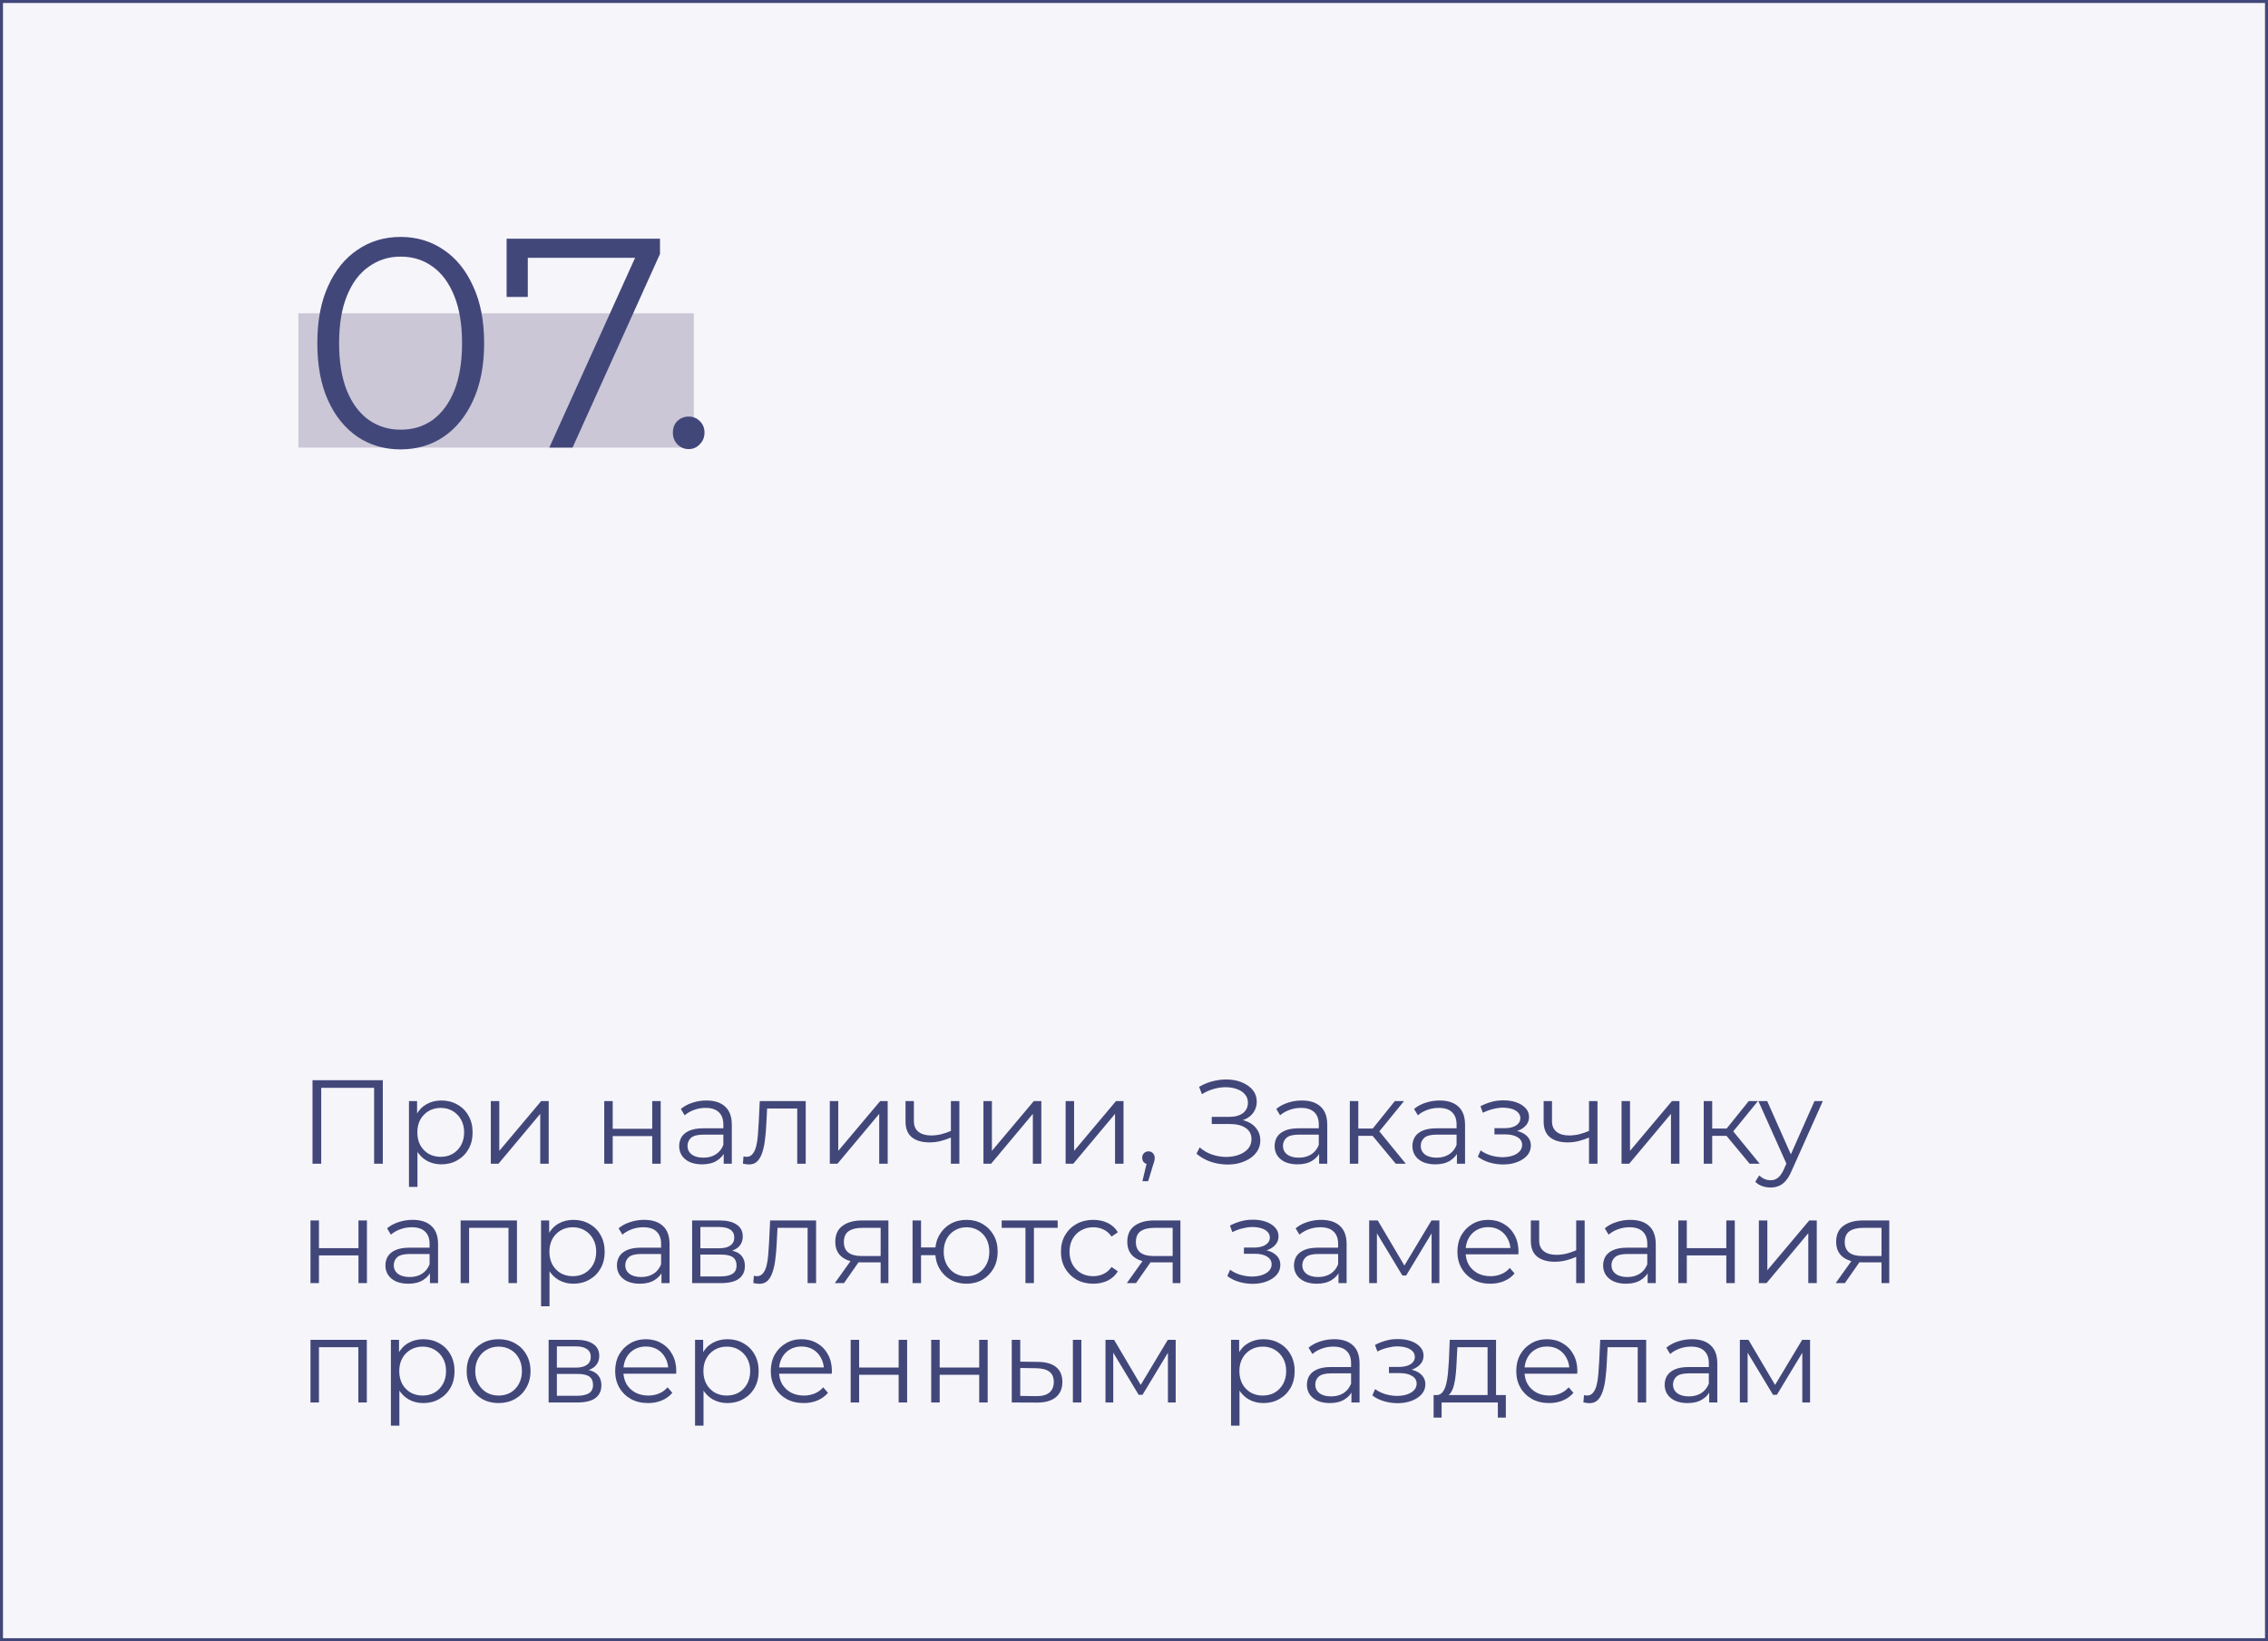 <?xml version="1.0" encoding="UTF-8"?> <svg xmlns="http://www.w3.org/2000/svg" width="304" height="220" viewBox="0 0 304 220" fill="none"><rect x="0" y="0" width="304" height="220" fill="#808080" stroke="none"/> <rect x="0.2" y="0.2" width="303.6" height="219.6" fill="#F6F5FA" stroke="#42477A" stroke-width="0.4"></rect> <path d="M41.888 156V144.8H51.312V156H50.144V145.504L50.448 145.824H42.752L43.056 145.504V156H41.888ZM59.155 156.08C58.43 156.08 57.774 155.915 57.187 155.584C56.6 155.243 56.131 154.757 55.779 154.128C55.438 153.488 55.267 152.709 55.267 151.792C55.267 150.875 55.438 150.101 55.779 149.472C56.12 148.832 56.584 148.347 57.171 148.016C57.758 147.685 58.419 147.52 59.155 147.52C59.955 147.52 60.67 147.701 61.299 148.064C61.939 148.416 62.441 148.917 62.803 149.568C63.166 150.208 63.347 150.949 63.347 151.792C63.347 152.645 63.166 153.392 62.803 154.032C62.441 154.672 61.939 155.173 61.299 155.536C60.67 155.899 59.955 156.08 59.155 156.08ZM54.819 159.104V147.6H55.907V150.128L55.795 151.808L55.955 153.504V159.104H54.819ZM59.075 155.072C59.672 155.072 60.206 154.939 60.675 154.672C61.145 154.395 61.518 154.011 61.795 153.52C62.072 153.019 62.211 152.443 62.211 151.792C62.211 151.141 62.072 150.571 61.795 150.08C61.518 149.589 61.145 149.205 60.675 148.928C60.206 148.651 59.672 148.512 59.075 148.512C58.478 148.512 57.939 148.651 57.459 148.928C56.99 149.205 56.617 149.589 56.339 150.08C56.072 150.571 55.939 151.141 55.939 151.792C55.939 152.443 56.072 153.019 56.339 153.52C56.617 154.011 56.99 154.395 57.459 154.672C57.939 154.939 58.478 155.072 59.075 155.072ZM65.788 156V147.6H66.924V154.272L72.54 147.6H73.548V156H72.412V149.312L66.812 156H65.788ZM80.991 156V147.6H82.127V151.312H87.423V147.6H88.559V156H87.423V152.288H82.127V156H80.991ZM97.004 156V154.144L96.956 153.84V150.736C96.956 150.021 96.753 149.472 96.348 149.088C95.953 148.704 95.361 148.512 94.572 148.512C94.028 148.512 93.51 148.603 93.02 148.784C92.529 148.965 92.113 149.205 91.772 149.504L91.26 148.656C91.686 148.293 92.198 148.016 92.796 147.824C93.393 147.621 94.022 147.52 94.684 147.52C95.772 147.52 96.609 147.792 97.196 148.336C97.793 148.869 98.092 149.685 98.092 150.784V156H97.004ZM94.108 156.08C93.478 156.08 92.929 155.979 92.46 155.776C92.001 155.563 91.649 155.275 91.404 154.912C91.159 154.539 91.036 154.112 91.036 153.632C91.036 153.195 91.137 152.8 91.34 152.448C91.553 152.085 91.894 151.797 92.364 151.584C92.844 151.36 93.484 151.248 94.284 151.248H97.18V152.096H94.316C93.505 152.096 92.94 152.24 92.62 152.528C92.311 152.816 92.156 153.173 92.156 153.6C92.156 154.08 92.343 154.464 92.716 154.752C93.089 155.04 93.612 155.184 94.284 155.184C94.924 155.184 95.473 155.04 95.932 154.752C96.401 154.453 96.743 154.027 96.956 153.472L97.212 154.256C96.999 154.811 96.625 155.253 96.092 155.584C95.569 155.915 94.908 156.08 94.108 156.08ZM99.58 155.984L99.66 155.008C99.735 155.019 99.804 155.035 99.868 155.056C99.943 155.067 100.007 155.072 100.06 155.072C100.401 155.072 100.673 154.944 100.876 154.688C101.089 154.432 101.249 154.091 101.356 153.664C101.463 153.237 101.537 152.757 101.58 152.224C101.623 151.68 101.66 151.136 101.692 150.592L101.836 147.6H107.996V156H106.86V148.256L107.148 148.592H102.572L102.844 148.24L102.716 150.672C102.684 151.397 102.625 152.091 102.54 152.752C102.465 153.413 102.343 153.995 102.172 154.496C102.012 154.997 101.788 155.392 101.5 155.68C101.212 155.957 100.844 156.096 100.396 156.096C100.268 156.096 100.135 156.085 99.996 156.064C99.868 156.043 99.729 156.016 99.58 155.984ZM111.225 156V147.6H112.361V154.272L117.977 147.6H118.985V156H117.849V149.312L112.249 156H111.225ZM127.553 152.448C127.062 152.661 126.566 152.832 126.065 152.96C125.574 153.077 125.084 153.136 124.593 153.136C123.601 153.136 122.817 152.912 122.241 152.464C121.665 152.005 121.377 151.301 121.377 150.352V147.6H122.497V150.288C122.497 150.928 122.705 151.408 123.121 151.728C123.537 152.048 124.097 152.208 124.801 152.208C125.228 152.208 125.676 152.155 126.145 152.048C126.614 151.931 127.089 151.765 127.569 151.552L127.553 152.448ZM127.457 156V147.6H128.593V156H127.457ZM131.819 156V147.6H132.955V154.272L138.571 147.6H139.579V156H138.443V149.312L132.843 156H131.819ZM142.835 156V147.6H143.971V154.272L149.587 147.6H150.595V156H149.459V149.312L143.859 156H142.835ZM153.13 158.336L153.834 155.376L153.962 156.064C153.717 156.064 153.509 155.984 153.338 155.824C153.178 155.664 153.098 155.456 153.098 155.2C153.098 154.944 153.178 154.736 153.338 154.576C153.509 154.416 153.712 154.336 153.946 154.336C154.192 154.336 154.389 154.421 154.538 154.592C154.698 154.763 154.778 154.965 154.778 155.2C154.778 155.285 154.773 155.371 154.762 155.456C154.752 155.541 154.73 155.637 154.698 155.744C154.666 155.851 154.624 155.979 154.57 156.128L153.898 158.336H153.13ZM160.373 154.656L160.805 153.808C161.295 154.235 161.845 154.555 162.453 154.768C163.071 154.971 163.69 155.077 164.309 155.088C164.927 155.088 165.493 154.997 166.005 154.816C166.527 154.635 166.949 154.368 167.269 154.016C167.589 153.653 167.749 153.216 167.749 152.704C167.749 152.053 167.487 151.552 166.965 151.2C166.453 150.848 165.738 150.672 164.821 150.672H162.421V149.712H164.757C165.546 149.712 166.159 149.547 166.597 149.216C167.045 148.875 167.269 148.405 167.269 147.808C167.269 147.381 167.141 147.019 166.885 146.72C166.639 146.411 166.298 146.176 165.861 146.016C165.434 145.845 164.954 145.755 164.421 145.744C163.887 145.723 163.333 145.792 162.757 145.952C162.191 146.101 161.642 146.341 161.109 146.672L160.725 145.696C161.386 145.301 162.074 145.029 162.789 144.88C163.503 144.72 164.197 144.667 164.869 144.72C165.541 144.773 166.143 144.928 166.677 145.184C167.221 145.44 167.653 145.776 167.973 146.192C168.293 146.608 168.453 147.104 168.453 147.68C168.453 148.213 168.314 148.683 168.036 149.088C167.77 149.493 167.391 149.808 166.901 150.032C166.421 150.245 165.85 150.352 165.189 150.352L165.253 150C165.999 150 166.645 150.117 167.189 150.352C167.743 150.587 168.17 150.923 168.469 151.36C168.778 151.787 168.933 152.288 168.933 152.864C168.933 153.408 168.794 153.893 168.517 154.32C168.25 154.736 167.877 155.088 167.397 155.376C166.927 155.653 166.399 155.856 165.813 155.984C165.226 156.101 164.613 156.133 163.973 156.08C163.333 156.027 162.703 155.888 162.085 155.664C161.466 155.429 160.895 155.093 160.373 154.656ZM176.816 156V154.144L176.768 153.84V150.736C176.768 150.021 176.566 149.472 176.16 149.088C175.766 148.704 175.174 148.512 174.384 148.512C173.84 148.512 173.323 148.603 172.832 148.784C172.342 148.965 171.926 149.205 171.584 149.504L171.072 148.656C171.499 148.293 172.011 148.016 172.608 147.824C173.206 147.621 173.835 147.52 174.496 147.52C175.584 147.52 176.422 147.792 177.008 148.336C177.606 148.869 177.904 149.685 177.904 150.784V156H176.816ZM173.92 156.08C173.291 156.08 172.742 155.979 172.272 155.776C171.814 155.563 171.462 155.275 171.216 154.912C170.971 154.539 170.848 154.112 170.848 153.632C170.848 153.195 170.95 152.8 171.152 152.448C171.366 152.085 171.707 151.797 172.176 151.584C172.656 151.36 173.296 151.248 174.096 151.248H176.992V152.096H174.128C173.318 152.096 172.752 152.24 172.432 152.528C172.123 152.816 171.968 153.173 171.968 153.6C171.968 154.08 172.155 154.464 172.528 154.752C172.902 155.04 173.424 155.184 174.096 155.184C174.736 155.184 175.286 155.04 175.744 154.752C176.214 154.453 176.555 154.027 176.768 153.472L177.024 154.256C176.811 154.811 176.438 155.253 175.904 155.584C175.382 155.915 174.72 156.08 173.92 156.08ZM187.089 156L183.633 151.84L184.577 151.28L188.433 156H187.089ZM180.929 156V147.6H182.065V156H180.929ZM181.713 152.256V151.28H184.417V152.256H181.713ZM184.673 151.92L183.617 151.76L186.961 147.6H188.193L184.673 151.92ZM195.285 156V154.144L195.237 153.84V150.736C195.237 150.021 195.034 149.472 194.629 149.088C194.234 148.704 193.642 148.512 192.853 148.512C192.309 148.512 191.792 148.603 191.301 148.784C190.81 148.965 190.394 149.205 190.053 149.504L189.541 148.656C189.968 148.293 190.48 148.016 191.077 147.824C191.674 147.621 192.304 147.52 192.965 147.52C194.053 147.52 194.89 147.792 195.477 148.336C196.074 148.869 196.373 149.685 196.373 150.784V156H195.285ZM192.389 156.08C191.76 156.08 191.21 155.979 190.741 155.776C190.282 155.563 189.93 155.275 189.685 154.912C189.44 154.539 189.317 154.112 189.317 153.632C189.317 153.195 189.418 152.8 189.621 152.448C189.834 152.085 190.176 151.797 190.645 151.584C191.125 151.36 191.765 151.248 192.565 151.248H195.461V152.096H192.597C191.786 152.096 191.221 152.24 190.901 152.528C190.592 152.816 190.437 153.173 190.437 153.6C190.437 154.08 190.624 154.464 190.997 154.752C191.37 155.04 191.893 155.184 192.565 155.184C193.205 155.184 193.754 155.04 194.213 154.752C194.682 154.453 195.024 154.027 195.237 153.472L195.493 154.256C195.28 154.811 194.906 155.253 194.373 155.584C193.85 155.915 193.189 156.08 192.389 156.08ZM201.481 156.096C202.175 156.096 202.799 155.989 203.353 155.776C203.919 155.563 204.367 155.269 204.697 154.896C205.028 154.512 205.193 154.069 205.193 153.568C205.193 152.928 204.921 152.421 204.377 152.048C203.844 151.675 203.097 151.488 202.137 151.488L202.089 151.792C202.633 151.792 203.119 151.707 203.545 151.536C203.972 151.365 204.313 151.125 204.569 150.816C204.825 150.507 204.953 150.144 204.953 149.728C204.953 149.259 204.793 148.859 204.473 148.528C204.153 148.187 203.721 147.925 203.177 147.744C202.644 147.563 202.041 147.483 201.369 147.504C200.879 147.504 200.388 147.573 199.897 147.712C199.417 147.84 198.932 148.032 198.441 148.288L198.761 149.168C199.199 148.944 199.641 148.779 200.089 148.672C200.537 148.555 200.969 148.491 201.385 148.48C201.844 148.48 202.255 148.533 202.617 148.64C202.98 148.747 203.263 148.907 203.465 149.12C203.679 149.333 203.785 149.589 203.785 149.888C203.785 150.165 203.695 150.405 203.513 150.608C203.343 150.811 203.097 150.965 202.777 151.072C202.457 151.179 202.089 151.232 201.673 151.232H200.313V152.064H201.753C202.457 152.064 203.012 152.192 203.417 152.448C203.823 152.693 204.025 153.04 204.025 153.488C204.025 153.797 203.919 154.075 203.705 154.32C203.492 154.565 203.193 154.757 202.809 154.896C202.425 155.035 201.972 155.109 201.449 155.12C200.927 155.12 200.399 155.045 199.865 154.896C199.332 154.736 198.863 154.507 198.457 154.208L198.089 155.056C198.548 155.408 199.076 155.669 199.673 155.84C200.271 156.011 200.873 156.096 201.481 156.096ZM213.084 152.448C212.594 152.661 212.098 152.832 211.596 152.96C211.106 153.077 210.615 153.136 210.124 153.136C209.132 153.136 208.348 152.912 207.772 152.464C207.196 152.005 206.908 151.301 206.908 150.352V147.6H208.028V150.288C208.028 150.928 208.236 151.408 208.652 151.728C209.068 152.048 209.628 152.208 210.332 152.208C210.759 152.208 211.207 152.155 211.676 152.048C212.146 151.931 212.62 151.765 213.1 151.552L213.084 152.448ZM212.988 156V147.6H214.124V156H212.988ZM217.35 156V147.6H218.486V154.272L224.102 147.6H225.11V156H223.974V149.312L218.374 156H217.35ZM234.526 156L231.07 151.84L232.014 151.28L235.87 156H234.526ZM228.366 156V147.6H229.502V156H228.366ZM229.15 152.256V151.28H231.854V152.256H229.15ZM232.11 151.92L231.054 151.76L234.398 147.6H235.63L232.11 151.92ZM237.323 159.184C236.928 159.184 236.549 159.12 236.187 158.992C235.835 158.864 235.53 158.672 235.274 158.416L235.803 157.568C236.016 157.771 236.245 157.925 236.491 158.032C236.747 158.149 237.029 158.208 237.339 158.208C237.712 158.208 238.032 158.101 238.299 157.888C238.576 157.685 238.837 157.323 239.083 156.8L239.627 155.568L239.755 155.392L243.211 147.6H244.331L240.123 157.008C239.888 157.552 239.627 157.984 239.339 158.304C239.061 158.624 238.757 158.848 238.427 158.976C238.096 159.115 237.728 159.184 237.323 159.184ZM239.562 156.24L235.691 147.6H236.875L240.299 155.312L239.562 156.24ZM41.616 172V163.6H42.752V167.312H48.048V163.6H49.184V172H48.048V168.288H42.752V172H41.616ZM57.629 172V170.144L57.581 169.84V166.736C57.581 166.021 57.378 165.472 56.973 165.088C56.578 164.704 55.986 164.512 55.197 164.512C54.653 164.512 54.136 164.603 53.645 164.784C53.154 164.965 52.738 165.205 52.397 165.504L51.885 164.656C52.312 164.293 52.824 164.016 53.421 163.824C54.018 163.621 54.648 163.52 55.309 163.52C56.397 163.52 57.234 163.792 57.821 164.336C58.418 164.869 58.717 165.685 58.717 166.784V172H57.629ZM54.733 172.08C54.103 172.08 53.554 171.979 53.085 171.776C52.626 171.563 52.274 171.275 52.029 170.912C51.783 170.539 51.661 170.112 51.661 169.632C51.661 169.195 51.762 168.8 51.965 168.448C52.178 168.085 52.52 167.797 52.989 167.584C53.469 167.36 54.109 167.248 54.909 167.248H57.805V168.096H54.941C54.13 168.096 53.565 168.24 53.245 168.528C52.935 168.816 52.781 169.173 52.781 169.6C52.781 170.08 52.968 170.464 53.341 170.752C53.714 171.04 54.237 171.184 54.909 171.184C55.549 171.184 56.098 171.04 56.557 170.752C57.026 170.453 57.367 170.027 57.581 169.472L57.837 170.256C57.623 170.811 57.25 171.253 56.717 171.584C56.194 171.915 55.533 172.08 54.733 172.08ZM61.741 172V163.6H69.293V172H68.157V164.288L68.445 164.592H62.589L62.877 164.288V172H61.741ZM76.858 172.08C76.133 172.08 75.477 171.915 74.89 171.584C74.304 171.243 73.834 170.757 73.482 170.128C73.141 169.488 72.97 168.709 72.97 167.792C72.97 166.875 73.141 166.101 73.482 165.472C73.824 164.832 74.288 164.347 74.874 164.016C75.461 163.685 76.122 163.52 76.858 163.52C77.658 163.52 78.373 163.701 79.002 164.064C79.642 164.416 80.144 164.917 80.506 165.568C80.869 166.208 81.05 166.949 81.05 167.792C81.05 168.645 80.869 169.392 80.506 170.032C80.144 170.672 79.642 171.173 79.002 171.536C78.373 171.899 77.658 172.08 76.858 172.08ZM72.522 175.104V163.6H73.61V166.128L73.498 167.808L73.658 169.504V175.104H72.522ZM76.778 171.072C77.376 171.072 77.909 170.939 78.378 170.672C78.848 170.395 79.221 170.011 79.498 169.52C79.776 169.019 79.914 168.443 79.914 167.792C79.914 167.141 79.776 166.571 79.498 166.08C79.221 165.589 78.848 165.205 78.378 164.928C77.909 164.651 77.376 164.512 76.778 164.512C76.181 164.512 75.642 164.651 75.162 164.928C74.693 165.205 74.32 165.589 74.042 166.08C73.776 166.571 73.642 167.141 73.642 167.792C73.642 168.443 73.776 169.019 74.042 169.52C74.32 170.011 74.693 170.395 75.162 170.672C75.642 170.939 76.181 171.072 76.778 171.072ZM88.66 172V170.144L88.612 169.84V166.736C88.612 166.021 88.409 165.472 88.004 165.088C87.609 164.704 87.017 164.512 86.228 164.512C85.684 164.512 85.167 164.603 84.676 164.784C84.186 164.965 83.769 165.205 83.428 165.504L82.916 164.656C83.343 164.293 83.855 164.016 84.452 163.824C85.049 163.621 85.679 163.52 86.34 163.52C87.428 163.52 88.266 163.792 88.852 164.336C89.45 164.869 89.748 165.685 89.748 166.784V172H88.66ZM85.764 172.08C85.135 172.08 84.585 171.979 84.116 171.776C83.657 171.563 83.305 171.275 83.06 170.912C82.815 170.539 82.692 170.112 82.692 169.632C82.692 169.195 82.793 168.8 82.996 168.448C83.21 168.085 83.551 167.797 84.02 167.584C84.5 167.36 85.14 167.248 85.94 167.248H88.836V168.096H85.972C85.162 168.096 84.596 168.24 84.276 168.528C83.967 168.816 83.812 169.173 83.812 169.6C83.812 170.08 83.999 170.464 84.372 170.752C84.746 171.04 85.268 171.184 85.94 171.184C86.58 171.184 87.129 171.04 87.588 170.752C88.058 170.453 88.399 170.027 88.612 169.472L88.868 170.256C88.655 170.811 88.281 171.253 87.748 171.584C87.225 171.915 86.564 172.08 85.764 172.08ZM92.772 172V163.6H96.484C97.434 163.6 98.18 163.781 98.724 164.144C99.279 164.507 99.556 165.04 99.556 165.744C99.556 166.427 99.295 166.955 98.772 167.328C98.25 167.691 97.562 167.872 96.708 167.872L96.932 167.536C97.935 167.536 98.671 167.723 99.14 168.096C99.61 168.469 99.844 169.008 99.844 169.712C99.844 170.437 99.578 171.003 99.044 171.408C98.522 171.803 97.706 172 96.596 172H92.772ZM93.876 171.104H96.548C97.263 171.104 97.802 170.992 98.164 170.768C98.538 170.533 98.724 170.16 98.724 169.648C98.724 169.136 98.559 168.763 98.228 168.528C97.898 168.293 97.375 168.176 96.66 168.176H93.876V171.104ZM93.876 167.328H96.404C97.055 167.328 97.551 167.205 97.892 166.96C98.244 166.715 98.42 166.357 98.42 165.888C98.42 165.419 98.244 165.067 97.892 164.832C97.551 164.597 97.055 164.48 96.404 164.48H93.876V167.328ZM100.971 171.984L101.051 171.008C101.125 171.019 101.195 171.035 101.259 171.056C101.333 171.067 101.397 171.072 101.451 171.072C101.792 171.072 102.064 170.944 102.267 170.688C102.48 170.432 102.64 170.091 102.747 169.664C102.853 169.237 102.928 168.757 102.971 168.224C103.013 167.68 103.051 167.136 103.083 166.592L103.227 163.6H109.387V172H108.251V164.256L108.539 164.592H103.963L104.235 164.24L104.107 166.672C104.075 167.397 104.016 168.091 103.931 168.752C103.856 169.413 103.733 169.995 103.563 170.496C103.403 170.997 103.179 171.392 102.891 171.68C102.603 171.957 102.235 172.096 101.787 172.096C101.659 172.096 101.525 172.085 101.387 172.064C101.259 172.043 101.12 172.016 100.971 171.984ZM118.04 172V168.976L118.248 169.216H115.4C114.323 169.216 113.48 168.981 112.872 168.512C112.264 168.043 111.96 167.36 111.96 166.464C111.96 165.504 112.285 164.789 112.936 164.32C113.587 163.84 114.456 163.6 115.544 163.6H119.08V172H118.04ZM111.896 172L114.2 168.768H115.384L113.128 172H111.896ZM118.04 168.64V164.256L118.248 164.592H115.576C114.797 164.592 114.189 164.741 113.752 165.04C113.325 165.339 113.112 165.824 113.112 166.496C113.112 167.744 113.907 168.368 115.496 168.368H118.248L118.04 168.64ZM122.319 172V163.6H123.455V167.216H126.015V168.256H123.455V172H122.319ZM129.551 172.08C128.751 172.08 128.031 171.899 127.391 171.536C126.762 171.163 126.266 170.656 125.903 170.016C125.54 169.365 125.359 168.624 125.359 167.792C125.359 166.949 125.54 166.208 125.903 165.568C126.266 164.928 126.762 164.427 127.391 164.064C128.031 163.701 128.751 163.52 129.551 163.52C130.351 163.52 131.066 163.701 131.695 164.064C132.324 164.427 132.82 164.928 133.183 165.568C133.546 166.208 133.727 166.949 133.727 167.792C133.727 168.624 133.546 169.365 133.183 170.016C132.82 170.656 132.324 171.163 131.695 171.536C131.066 171.899 130.351 172.08 129.551 172.08ZM129.551 171.088C130.138 171.088 130.66 170.949 131.119 170.672C131.578 170.395 131.94 170.011 132.207 169.52C132.474 169.019 132.607 168.443 132.607 167.792C132.607 167.131 132.474 166.555 132.207 166.064C131.94 165.573 131.578 165.195 131.119 164.928C130.66 164.651 130.138 164.512 129.551 164.512C128.975 164.512 128.452 164.651 127.983 164.928C127.524 165.195 127.162 165.573 126.895 166.064C126.628 166.555 126.495 167.131 126.495 167.792C126.495 168.443 126.628 169.019 126.895 169.52C127.162 170.011 127.524 170.395 127.983 170.672C128.452 170.949 128.975 171.088 129.551 171.088ZM137.45 172V164.288L137.738 164.592H134.266V163.6H141.77V164.592H138.298L138.586 164.288V172H137.45ZM146.542 172.08C145.71 172.08 144.964 171.899 144.302 171.536C143.652 171.163 143.14 170.656 142.766 170.016C142.393 169.365 142.206 168.624 142.206 167.792C142.206 166.949 142.393 166.208 142.766 165.568C143.14 164.928 143.652 164.427 144.302 164.064C144.964 163.701 145.71 163.52 146.542 163.52C147.257 163.52 147.902 163.659 148.478 163.936C149.054 164.213 149.508 164.629 149.838 165.184L148.99 165.76C148.702 165.333 148.345 165.019 147.918 164.816C147.492 164.613 147.028 164.512 146.526 164.512C145.929 164.512 145.39 164.651 144.91 164.928C144.43 165.195 144.052 165.573 143.774 166.064C143.497 166.555 143.358 167.131 143.358 167.792C143.358 168.453 143.497 169.029 143.774 169.52C144.052 170.011 144.43 170.395 144.91 170.672C145.39 170.939 145.929 171.072 146.526 171.072C147.028 171.072 147.492 170.971 147.918 170.768C148.345 170.565 148.702 170.256 148.99 169.84L149.838 170.416C149.508 170.96 149.054 171.376 148.478 171.664C147.902 171.941 147.257 172.08 146.542 172.08ZM157.181 172V168.976L157.389 169.216H154.541C153.463 169.216 152.621 168.981 152.013 168.512C151.405 168.043 151.101 167.36 151.101 166.464C151.101 165.504 151.426 164.789 152.077 164.32C152.727 163.84 153.597 163.6 154.685 163.6H158.221V172H157.181ZM151.037 172L153.341 168.768H154.525L152.269 172H151.037ZM157.181 168.64V164.256L157.389 164.592H154.717C153.938 164.592 153.33 164.741 152.893 165.04C152.466 165.339 152.253 165.824 152.253 166.496C152.253 167.744 153.047 168.368 154.637 168.368H157.389L157.181 168.64ZM167.903 172.096C168.597 172.096 169.221 171.989 169.775 171.776C170.341 171.563 170.789 171.269 171.119 170.896C171.45 170.512 171.615 170.069 171.615 169.568C171.615 168.928 171.343 168.421 170.799 168.048C170.266 167.675 169.519 167.488 168.559 167.488L168.511 167.792C169.055 167.792 169.541 167.707 169.967 167.536C170.394 167.365 170.735 167.125 170.991 166.816C171.247 166.507 171.375 166.144 171.375 165.728C171.375 165.259 171.215 164.859 170.895 164.528C170.575 164.187 170.143 163.925 169.599 163.744C169.066 163.563 168.463 163.483 167.791 163.504C167.301 163.504 166.81 163.573 166.319 163.712C165.839 163.84 165.354 164.032 164.863 164.288L165.183 165.168C165.621 164.944 166.063 164.779 166.511 164.672C166.959 164.555 167.391 164.491 167.807 164.48C168.266 164.48 168.677 164.533 169.039 164.64C169.402 164.747 169.685 164.907 169.887 165.12C170.101 165.333 170.207 165.589 170.207 165.888C170.207 166.165 170.117 166.405 169.935 166.608C169.765 166.811 169.519 166.965 169.199 167.072C168.879 167.179 168.511 167.232 168.095 167.232H166.735V168.064H168.175C168.879 168.064 169.434 168.192 169.839 168.448C170.245 168.693 170.447 169.04 170.447 169.488C170.447 169.797 170.341 170.075 170.127 170.32C169.914 170.565 169.615 170.757 169.231 170.896C168.847 171.035 168.394 171.109 167.871 171.12C167.349 171.12 166.821 171.045 166.287 170.896C165.754 170.736 165.285 170.507 164.879 170.208L164.511 171.056C164.97 171.408 165.498 171.669 166.095 171.84C166.693 172.011 167.295 172.096 167.903 172.096ZM179.41 172V170.144L179.362 169.84V166.736C179.362 166.021 179.159 165.472 178.754 165.088C178.359 164.704 177.767 164.512 176.978 164.512C176.434 164.512 175.917 164.603 175.426 164.784C174.935 164.965 174.519 165.205 174.178 165.504L173.666 164.656C174.093 164.293 174.605 164.016 175.202 163.824C175.799 163.621 176.429 163.52 177.09 163.52C178.178 163.52 179.015 163.792 179.602 164.336C180.199 164.869 180.498 165.685 180.498 166.784V172H179.41ZM176.514 172.08C175.885 172.08 175.335 171.979 174.866 171.776C174.407 171.563 174.055 171.275 173.81 170.912C173.565 170.539 173.442 170.112 173.442 169.632C173.442 169.195 173.543 168.8 173.746 168.448C173.959 168.085 174.301 167.797 174.77 167.584C175.25 167.36 175.89 167.248 176.69 167.248H179.586V168.096H176.722C175.911 168.096 175.346 168.24 175.026 168.528C174.717 168.816 174.562 169.173 174.562 169.6C174.562 170.08 174.749 170.464 175.122 170.752C175.495 171.04 176.018 171.184 176.69 171.184C177.33 171.184 177.879 171.04 178.338 170.752C178.807 170.453 179.149 170.027 179.362 169.472L179.618 170.256C179.405 170.811 179.031 171.253 178.498 171.584C177.975 171.915 177.314 172.08 176.514 172.08ZM183.522 172V163.6H184.674L188.482 170.048H188.002L191.874 163.6H192.93V172H191.89V164.896L192.098 164.992L188.482 170.976H187.97L184.322 164.928L184.562 164.88V172H183.522ZM199.763 172.08C198.888 172.08 198.12 171.899 197.459 171.536C196.798 171.163 196.28 170.656 195.907 170.016C195.534 169.365 195.347 168.624 195.347 167.792C195.347 166.96 195.523 166.224 195.875 165.584C196.238 164.944 196.728 164.443 197.347 164.08C197.976 163.707 198.68 163.52 199.459 163.52C200.248 163.52 200.947 163.701 201.555 164.064C202.174 164.416 202.659 164.917 203.011 165.568C203.363 166.208 203.539 166.949 203.539 167.792C203.539 167.845 203.534 167.904 203.523 167.968C203.523 168.021 203.523 168.08 203.523 168.144H196.211V167.296H202.915L202.467 167.632C202.467 167.024 202.334 166.485 202.067 166.016C201.811 165.536 201.459 165.163 201.011 164.896C200.563 164.629 200.046 164.496 199.459 164.496C198.883 164.496 198.366 164.629 197.907 164.896C197.448 165.163 197.091 165.536 196.835 166.016C196.579 166.496 196.451 167.045 196.451 167.664V167.84C196.451 168.48 196.59 169.045 196.867 169.536C197.155 170.016 197.55 170.395 198.051 170.672C198.563 170.939 199.144 171.072 199.795 171.072C200.307 171.072 200.782 170.981 201.219 170.8C201.667 170.619 202.051 170.341 202.371 169.968L203.011 170.704C202.638 171.152 202.168 171.493 201.603 171.728C201.048 171.963 200.435 172.08 199.763 172.08ZM211.366 168.448C210.875 168.661 210.379 168.832 209.878 168.96C209.387 169.077 208.896 169.136 208.406 169.136C207.414 169.136 206.63 168.912 206.054 168.464C205.478 168.005 205.19 167.301 205.19 166.352V163.6H206.31V166.288C206.31 166.928 206.518 167.408 206.934 167.728C207.35 168.048 207.91 168.208 208.614 168.208C209.04 168.208 209.488 168.155 209.958 168.048C210.427 167.931 210.902 167.765 211.382 167.552L211.366 168.448ZM211.27 172V163.6H212.406V172H211.27ZM220.848 172V170.144L220.8 169.84V166.736C220.8 166.021 220.597 165.472 220.192 165.088C219.797 164.704 219.205 164.512 218.416 164.512C217.872 164.512 217.354 164.603 216.864 164.784C216.373 164.965 215.957 165.205 215.616 165.504L215.104 164.656C215.53 164.293 216.042 164.016 216.64 163.824C217.237 163.621 217.866 163.52 218.528 163.52C219.616 163.52 220.453 163.792 221.04 164.336C221.637 164.869 221.936 165.685 221.936 166.784V172H220.848ZM217.952 172.08C217.322 172.08 216.773 171.979 216.304 171.776C215.845 171.563 215.493 171.275 215.248 170.912C215.002 170.539 214.88 170.112 214.88 169.632C214.88 169.195 214.981 168.8 215.184 168.448C215.397 168.085 215.738 167.797 216.208 167.584C216.688 167.36 217.328 167.248 218.128 167.248H221.024V168.096H218.16C217.349 168.096 216.784 168.24 216.464 168.528C216.154 168.816 216 169.173 216 169.6C216 170.08 216.186 170.464 216.56 170.752C216.933 171.04 217.456 171.184 218.128 171.184C218.768 171.184 219.317 171.04 219.776 170.752C220.245 170.453 220.586 170.027 220.8 169.472L221.056 170.256C220.842 170.811 220.469 171.253 219.936 171.584C219.413 171.915 218.752 172.08 217.952 172.08ZM224.96 172V163.6H226.096V167.312H231.392V163.6H232.528V172H231.392V168.288H226.096V172H224.96ZM235.757 172V163.6H236.893V170.272L242.509 163.6H243.517V172H242.381V165.312L236.781 172H235.757ZM252.196 172V168.976L252.404 169.216H249.556C248.479 169.216 247.636 168.981 247.028 168.512C246.42 168.043 246.116 167.36 246.116 166.464C246.116 165.504 246.442 164.789 247.092 164.32C247.743 163.84 248.612 163.6 249.7 163.6H253.236V172H252.196ZM246.052 172L248.356 168.768H249.54L247.284 172H246.052ZM252.196 168.64V164.256L252.404 164.592H249.732C248.954 164.592 248.346 164.741 247.908 165.04C247.482 165.339 247.268 165.824 247.268 166.496C247.268 167.744 248.063 168.368 249.652 168.368H252.404L252.196 168.64ZM41.616 188V179.6H49.168V188H48.032V180.288L48.32 180.592H42.464L42.752 180.288V188H41.616ZM56.733 188.08C56.008 188.08 55.352 187.915 54.765 187.584C54.179 187.243 53.709 186.757 53.357 186.128C53.016 185.488 52.845 184.709 52.845 183.792C52.845 182.875 53.016 182.101 53.357 181.472C53.699 180.832 54.163 180.347 54.749 180.016C55.336 179.685 55.997 179.52 56.733 179.52C57.533 179.52 58.248 179.701 58.877 180.064C59.517 180.416 60.019 180.917 60.381 181.568C60.744 182.208 60.925 182.949 60.925 183.792C60.925 184.645 60.744 185.392 60.381 186.032C60.019 186.672 59.517 187.173 58.877 187.536C58.248 187.899 57.533 188.08 56.733 188.08ZM52.397 191.104V179.6H53.485V182.128L53.373 183.808L53.533 185.504V191.104H52.397ZM56.653 187.072C57.251 187.072 57.784 186.939 58.253 186.672C58.723 186.395 59.096 186.011 59.373 185.52C59.651 185.019 59.789 184.443 59.789 183.792C59.789 183.141 59.651 182.571 59.373 182.08C59.096 181.589 58.723 181.205 58.253 180.928C57.784 180.651 57.251 180.512 56.653 180.512C56.056 180.512 55.517 180.651 55.037 180.928C54.568 181.205 54.195 181.589 53.917 182.08C53.651 182.571 53.517 183.141 53.517 183.792C53.517 184.443 53.651 185.019 53.917 185.52C54.195 186.011 54.568 186.395 55.037 186.672C55.517 186.939 56.056 187.072 56.653 187.072ZM66.822 188.08C66.011 188.08 65.281 187.899 64.63 187.536C63.99 187.163 63.483 186.656 63.11 186.016C62.737 185.365 62.55 184.624 62.55 183.792C62.55 182.949 62.737 182.208 63.11 181.568C63.483 180.928 63.99 180.427 64.63 180.064C65.27 179.701 66.001 179.52 66.822 179.52C67.654 179.52 68.39 179.701 69.03 180.064C69.681 180.427 70.187 180.928 70.55 181.568C70.923 182.208 71.11 182.949 71.11 183.792C71.11 184.624 70.923 185.365 70.55 186.016C70.187 186.656 69.681 187.163 69.03 187.536C68.379 187.899 67.643 188.08 66.822 188.08ZM66.822 187.072C67.43 187.072 67.969 186.939 68.438 186.672C68.907 186.395 69.275 186.011 69.542 185.52C69.819 185.019 69.958 184.443 69.958 183.792C69.958 183.131 69.819 182.555 69.542 182.064C69.275 181.573 68.907 181.195 68.438 180.928C67.969 180.651 67.435 180.512 66.838 180.512C66.241 180.512 65.707 180.651 65.238 180.928C64.769 181.195 64.395 181.573 64.118 182.064C63.841 182.555 63.702 183.131 63.702 183.792C63.702 184.443 63.841 185.019 64.118 185.52C64.395 186.011 64.769 186.395 65.238 186.672C65.707 186.939 66.235 187.072 66.822 187.072ZM73.538 188V179.6H77.25C78.199 179.6 78.946 179.781 79.49 180.144C80.044 180.507 80.322 181.04 80.322 181.744C80.322 182.427 80.061 182.955 79.538 183.328C79.015 183.691 78.327 183.872 77.474 183.872L77.698 183.536C78.701 183.536 79.436 183.723 79.906 184.096C80.375 184.469 80.61 185.008 80.61 185.712C80.61 186.437 80.343 187.003 79.81 187.408C79.287 187.803 78.471 188 77.362 188H73.538ZM74.642 187.104H77.314C78.028 187.104 78.567 186.992 78.93 186.768C79.303 186.533 79.49 186.16 79.49 185.648C79.49 185.136 79.325 184.763 78.994 184.528C78.663 184.293 78.141 184.176 77.426 184.176H74.642V187.104ZM74.642 183.328H77.17C77.82 183.328 78.317 183.205 78.658 182.96C79.01 182.715 79.186 182.357 79.186 181.888C79.186 181.419 79.01 181.067 78.658 180.832C78.317 180.597 77.82 180.48 77.17 180.48H74.642V183.328ZM86.872 188.08C85.998 188.08 85.23 187.899 84.568 187.536C83.907 187.163 83.39 186.656 83.016 186.016C82.643 185.365 82.456 184.624 82.456 183.792C82.456 182.96 82.632 182.224 82.984 181.584C83.347 180.944 83.838 180.443 84.456 180.08C85.086 179.707 85.79 179.52 86.568 179.52C87.358 179.52 88.056 179.701 88.664 180.064C89.283 180.416 89.768 180.917 90.12 181.568C90.472 182.208 90.648 182.949 90.648 183.792C90.648 183.845 90.643 183.904 90.632 183.968C90.632 184.021 90.632 184.08 90.632 184.144H83.32V183.296H90.024L89.576 183.632C89.576 183.024 89.443 182.485 89.176 182.016C88.92 181.536 88.568 181.163 88.12 180.896C87.672 180.629 87.155 180.496 86.568 180.496C85.992 180.496 85.475 180.629 85.016 180.896C84.558 181.163 84.2 181.536 83.944 182.016C83.688 182.496 83.56 183.045 83.56 183.664V183.84C83.56 184.48 83.699 185.045 83.976 185.536C84.264 186.016 84.659 186.395 85.16 186.672C85.672 186.939 86.254 187.072 86.904 187.072C87.416 187.072 87.891 186.981 88.328 186.8C88.776 186.619 89.16 186.341 89.48 185.968L90.12 186.704C89.747 187.152 89.278 187.493 88.712 187.728C88.158 187.963 87.544 188.08 86.872 188.08ZM97.499 188.08C96.773 188.08 96.118 187.915 95.531 187.584C94.944 187.243 94.475 186.757 94.123 186.128C93.781 185.488 93.611 184.709 93.611 183.792C93.611 182.875 93.781 182.101 94.123 181.472C94.464 180.832 94.928 180.347 95.515 180.016C96.102 179.685 96.763 179.52 97.499 179.52C98.299 179.52 99.013 179.701 99.643 180.064C100.283 180.416 100.784 180.917 101.147 181.568C101.51 182.208 101.691 182.949 101.691 183.792C101.691 184.645 101.51 185.392 101.147 186.032C100.784 186.672 100.283 187.173 99.643 187.536C99.013 187.899 98.299 188.08 97.499 188.08ZM93.163 191.104V179.6H94.251V182.128L94.139 183.808L94.299 185.504V191.104H93.163ZM97.419 187.072C98.016 187.072 98.549 186.939 99.019 186.672C99.488 186.395 99.862 186.011 100.139 185.52C100.416 185.019 100.555 184.443 100.555 183.792C100.555 183.141 100.416 182.571 100.139 182.08C99.862 181.589 99.488 181.205 99.019 180.928C98.549 180.651 98.016 180.512 97.419 180.512C96.822 180.512 96.283 180.651 95.803 180.928C95.334 181.205 94.96 181.589 94.683 182.08C94.416 182.571 94.283 183.141 94.283 183.792C94.283 184.443 94.416 185.019 94.683 185.52C94.96 186.011 95.334 186.395 95.803 186.672C96.283 186.939 96.822 187.072 97.419 187.072ZM107.732 188.08C106.857 188.08 106.089 187.899 105.428 187.536C104.766 187.163 104.249 186.656 103.876 186.016C103.502 185.365 103.316 184.624 103.316 183.792C103.316 182.96 103.492 182.224 103.844 181.584C104.206 180.944 104.697 180.443 105.316 180.08C105.945 179.707 106.649 179.52 107.428 179.52C108.217 179.52 108.916 179.701 109.524 180.064C110.142 180.416 110.628 180.917 110.98 181.568C111.332 182.208 111.508 182.949 111.508 183.792C111.508 183.845 111.502 183.904 111.492 183.968C111.492 184.021 111.492 184.08 111.492 184.144H104.18V183.296H110.884L110.436 183.632C110.436 183.024 110.302 182.485 110.036 182.016C109.78 181.536 109.428 181.163 108.98 180.896C108.532 180.629 108.014 180.496 107.428 180.496C106.852 180.496 106.334 180.629 105.876 180.896C105.417 181.163 105.06 181.536 104.804 182.016C104.548 182.496 104.42 183.045 104.42 183.664V183.84C104.42 184.48 104.558 185.045 104.836 185.536C105.124 186.016 105.518 186.395 106.02 186.672C106.532 186.939 107.113 187.072 107.764 187.072C108.276 187.072 108.75 186.981 109.188 186.8C109.636 186.619 110.02 186.341 110.34 185.968L110.98 186.704C110.606 187.152 110.137 187.493 109.572 187.728C109.017 187.963 108.404 188.08 107.732 188.08ZM114.022 188V179.6H115.158V183.312H120.454V179.6H121.59V188H120.454V184.288H115.158V188H114.022ZM124.819 188V179.6H125.955V183.312H131.251V179.6H132.387V188H131.251V184.288H125.955V188H124.819ZM143.808 188V179.6H144.944V188H143.808ZM139.152 182.56C140.208 182.571 141.013 182.805 141.568 183.264C142.123 183.723 142.4 184.384 142.4 185.248C142.4 186.144 142.101 186.832 141.504 187.312C140.907 187.792 140.053 188.027 138.944 188.016L135.616 188V179.6H136.752V182.528L139.152 182.56ZM138.864 187.152C139.653 187.163 140.245 187.008 140.64 186.688C141.045 186.357 141.248 185.877 141.248 185.248C141.248 184.619 141.051 184.16 140.656 183.872C140.261 183.573 139.664 183.419 138.864 183.408L136.752 183.376V187.12L138.864 187.152ZM148.179 188V179.6H149.331L153.139 186.048H152.659L156.531 179.6H157.587V188H156.547V180.896L156.755 180.992L153.139 186.976H152.627L148.979 180.928L149.219 180.88V188H148.179ZM169.343 188.08C168.617 188.08 167.961 187.915 167.375 187.584C166.788 187.243 166.319 186.757 165.967 186.128C165.625 185.488 165.455 184.709 165.455 183.792C165.455 182.875 165.625 182.101 165.967 181.472C166.308 180.832 166.772 180.347 167.359 180.016C167.945 179.685 168.607 179.52 169.343 179.52C170.143 179.52 170.857 179.701 171.487 180.064C172.127 180.416 172.628 180.917 172.991 181.568C173.353 182.208 173.535 182.949 173.535 183.792C173.535 184.645 173.353 185.392 172.991 186.032C172.628 186.672 172.127 187.173 171.487 187.536C170.857 187.899 170.143 188.08 169.343 188.08ZM165.007 191.104V179.6H166.095V182.128L165.983 183.808L166.143 185.504V191.104H165.007ZM169.263 187.072C169.86 187.072 170.393 186.939 170.863 186.672C171.332 186.395 171.705 186.011 171.983 185.52C172.26 185.019 172.399 184.443 172.399 183.792C172.399 183.141 172.26 182.571 171.983 182.08C171.705 181.589 171.332 181.205 170.863 180.928C170.393 180.651 169.86 180.512 169.263 180.512C168.665 180.512 168.127 180.651 167.647 180.928C167.177 181.205 166.804 181.589 166.527 182.08C166.26 182.571 166.127 183.141 166.127 183.792C166.127 184.443 166.26 185.019 166.527 185.52C166.804 186.011 167.177 186.395 167.647 186.672C168.127 186.939 168.665 187.072 169.263 187.072ZM181.145 188V186.144L181.097 185.84V182.736C181.097 182.021 180.894 181.472 180.489 181.088C180.094 180.704 179.502 180.512 178.713 180.512C178.169 180.512 177.651 180.603 177.161 180.784C176.67 180.965 176.254 181.205 175.913 181.504L175.401 180.656C175.827 180.293 176.339 180.016 176.937 179.824C177.534 179.621 178.163 179.52 178.825 179.52C179.913 179.52 180.75 179.792 181.337 180.336C181.934 180.869 182.233 181.685 182.233 182.784V188H181.145ZM178.249 188.08C177.619 188.08 177.07 187.979 176.601 187.776C176.142 187.563 175.79 187.275 175.545 186.912C175.299 186.539 175.177 186.112 175.177 185.632C175.177 185.195 175.278 184.8 175.481 184.448C175.694 184.085 176.035 183.797 176.505 183.584C176.985 183.36 177.625 183.248 178.424 183.248H181.321V184.096H178.457C177.646 184.096 177.081 184.24 176.761 184.528C176.451 184.816 176.297 185.173 176.297 185.6C176.297 186.08 176.483 186.464 176.857 186.752C177.23 187.04 177.753 187.184 178.424 187.184C179.065 187.184 179.614 187.04 180.073 186.752C180.542 186.453 180.883 186.027 181.097 185.472L181.353 186.256C181.139 186.811 180.766 187.253 180.233 187.584C179.71 187.915 179.049 188.08 178.249 188.08ZM187.341 188.096C188.034 188.096 188.658 187.989 189.213 187.776C189.778 187.563 190.226 187.269 190.557 186.896C190.887 186.512 191.053 186.069 191.053 185.568C191.053 184.928 190.781 184.421 190.237 184.048C189.703 183.675 188.957 183.488 187.997 183.488L187.949 183.792C188.493 183.792 188.978 183.707 189.405 183.536C189.831 183.365 190.173 183.125 190.429 182.816C190.685 182.507 190.813 182.144 190.813 181.728C190.813 181.259 190.653 180.859 190.333 180.528C190.013 180.187 189.581 179.925 189.037 179.744C188.503 179.563 187.901 179.483 187.229 179.504C186.738 179.504 186.247 179.573 185.757 179.712C185.277 179.84 184.791 180.032 184.301 180.288L184.621 181.168C185.058 180.944 185.501 180.779 185.949 180.672C186.397 180.555 186.829 180.491 187.245 180.48C187.703 180.48 188.114 180.533 188.477 180.64C188.839 180.747 189.122 180.907 189.325 181.12C189.538 181.333 189.645 181.589 189.645 181.888C189.645 182.165 189.554 182.405 189.373 182.608C189.202 182.811 188.957 182.965 188.637 183.072C188.317 183.179 187.949 183.232 187.533 183.232H186.173V184.064H187.613C188.317 184.064 188.871 184.192 189.277 184.448C189.682 184.693 189.885 185.04 189.885 185.488C189.885 185.797 189.778 186.075 189.565 186.32C189.351 186.565 189.053 186.757 188.669 186.896C188.285 187.035 187.831 187.109 187.309 187.12C186.786 187.12 186.258 187.045 185.725 186.896C185.191 186.736 184.722 186.507 184.317 186.208L183.949 187.056C184.407 187.408 184.935 187.669 185.533 187.84C186.13 188.011 186.733 188.096 187.341 188.096ZM199.392 187.456V180.592H195.344L195.248 182.464C195.226 183.029 195.189 183.584 195.136 184.128C195.093 184.672 195.013 185.173 194.896 185.632C194.789 186.08 194.634 186.448 194.432 186.736C194.229 187.013 193.968 187.173 193.648 187.216L192.512 187.008C192.842 187.019 193.114 186.901 193.328 186.656C193.541 186.4 193.706 186.053 193.824 185.616C193.941 185.179 194.026 184.683 194.08 184.128C194.133 183.563 194.176 182.987 194.208 182.4L194.32 179.6H200.528V187.456H199.392ZM192.16 190.032V187.008H201.84V190.032H200.768V188H193.232V190.032H192.16ZM207.654 188.08C206.779 188.08 206.011 187.899 205.35 187.536C204.688 187.163 204.171 186.656 203.798 186.016C203.424 185.365 203.238 184.624 203.238 183.792C203.238 182.96 203.414 182.224 203.766 181.584C204.128 180.944 204.619 180.443 205.238 180.08C205.867 179.707 206.571 179.52 207.35 179.52C208.139 179.52 208.838 179.701 209.446 180.064C210.064 180.416 210.55 180.917 210.902 181.568C211.254 182.208 211.43 182.949 211.43 183.792C211.43 183.845 211.424 183.904 211.414 183.968C211.414 184.021 211.414 184.08 211.414 184.144H204.102V183.296H210.806L210.358 183.632C210.358 183.024 210.224 182.485 209.958 182.016C209.702 181.536 209.35 181.163 208.902 180.896C208.454 180.629 207.936 180.496 207.35 180.496C206.774 180.496 206.256 180.629 205.798 180.896C205.339 181.163 204.982 181.536 204.726 182.016C204.47 182.496 204.342 183.045 204.342 183.664V183.84C204.342 184.48 204.48 185.045 204.758 185.536C205.046 186.016 205.44 186.395 205.942 186.672C206.454 186.939 207.035 187.072 207.686 187.072C208.198 187.072 208.672 186.981 209.11 186.8C209.558 186.619 209.942 186.341 210.262 185.968L210.902 186.704C210.528 187.152 210.059 187.493 209.494 187.728C208.939 187.963 208.326 188.08 207.654 188.08ZM212.236 187.984L212.316 187.008C212.391 187.019 212.46 187.035 212.524 187.056C212.599 187.067 212.663 187.072 212.716 187.072C213.058 187.072 213.33 186.944 213.532 186.688C213.746 186.432 213.906 186.091 214.012 185.664C214.119 185.237 214.194 184.757 214.236 184.224C214.279 183.68 214.316 183.136 214.348 182.592L214.492 179.6H220.652V188H219.516V180.256L219.804 180.592H215.228L215.5 180.24L215.372 182.672C215.34 183.397 215.282 184.091 215.196 184.752C215.122 185.413 214.999 185.995 214.828 186.496C214.668 186.997 214.444 187.392 214.156 187.68C213.868 187.957 213.5 188.096 213.052 188.096C212.924 188.096 212.791 188.085 212.652 188.064C212.524 188.043 212.386 188.016 212.236 187.984ZM229.098 188V186.144L229.05 185.84V182.736C229.05 182.021 228.847 181.472 228.442 181.088C228.047 180.704 227.455 180.512 226.666 180.512C226.122 180.512 225.604 180.603 225.114 180.784C224.623 180.965 224.207 181.205 223.866 181.504L223.354 180.656C223.78 180.293 224.292 180.016 224.89 179.824C225.487 179.621 226.116 179.52 226.778 179.52C227.866 179.52 228.703 179.792 229.29 180.336C229.887 180.869 230.186 181.685 230.186 182.784V188H229.098ZM226.202 188.08C225.572 188.08 225.023 187.979 224.554 187.776C224.095 187.563 223.743 187.275 223.498 186.912C223.252 186.539 223.13 186.112 223.13 185.632C223.13 185.195 223.231 184.8 223.434 184.448C223.647 184.085 223.988 183.797 224.458 183.584C224.938 183.36 225.578 183.248 226.378 183.248H229.274V184.096H226.41C225.599 184.096 225.034 184.24 224.714 184.528C224.404 184.816 224.25 185.173 224.25 185.6C224.25 186.08 224.436 186.464 224.81 186.752C225.183 187.04 225.706 187.184 226.378 187.184C227.018 187.184 227.567 187.04 228.026 186.752C228.495 186.453 228.836 186.027 229.05 185.472L229.306 186.256C229.092 186.811 228.719 187.253 228.186 187.584C227.663 187.915 227.002 188.08 226.202 188.08ZM233.21 188V179.6H234.362L238.17 186.048H237.69L241.562 179.6H242.618V188H241.578V180.896L241.786 180.992L238.17 186.976H237.658L234.01 180.928L234.25 180.88V188H233.21Z" fill="#42477A"></path> <rect x="40" y="42" width="53" height="18" fill="#CBC7D6"></rect> <path d="M53.693 60.24C51.533 60.24 49.613 59.68 47.933 58.56C46.253 57.413 44.933 55.787 43.973 53.68C43.013 51.547 42.533 48.987 42.533 46C42.533 43.013 43.013 40.467 43.973 38.36C44.933 36.227 46.253 34.6 47.933 33.48C49.613 32.333 51.533 31.76 53.693 31.76C55.853 31.76 57.773 32.333 59.453 33.48C61.133 34.6 62.453 36.227 63.413 38.36C64.4 40.467 64.893 43.013 64.893 46C64.893 48.987 64.4 51.547 63.413 53.68C62.453 55.787 61.133 57.413 59.453 58.56C57.773 59.68 55.853 60.24 53.693 60.24ZM53.693 57.6C55.346 57.6 56.786 57.16 58.013 56.28C59.24 55.373 60.2 54.067 60.893 52.36C61.587 50.627 61.933 48.507 61.933 46C61.933 43.493 61.587 41.387 60.893 39.68C60.2 37.947 59.24 36.64 58.013 35.76C56.786 34.853 55.346 34.4 53.693 34.4C52.093 34.4 50.666 34.853 49.413 35.76C48.16 36.64 47.187 37.947 46.493 39.68C45.8 41.387 45.453 43.493 45.453 46C45.453 48.507 45.8 50.627 46.493 52.36C47.187 54.067 48.16 55.373 49.413 56.28C50.666 57.16 52.093 57.6 53.693 57.6ZM73.625 60L85.705 33.28L86.585 34.56H69.265L70.745 33.16V39.8H67.905V32H88.465V34.04L76.745 60H73.625ZM92.31 60.2C91.724 60.2 91.217 59.987 90.79 59.56C90.39 59.133 90.19 58.613 90.19 58C90.19 57.36 90.39 56.84 90.79 56.44C91.217 56.04 91.724 55.84 92.31 55.84C92.897 55.84 93.39 56.04 93.79 56.44C94.217 56.84 94.43 57.36 94.43 58C94.43 58.613 94.217 59.133 93.79 59.56C93.39 59.987 92.897 60.2 92.31 60.2Z" fill="#42477A"></path> </svg> 